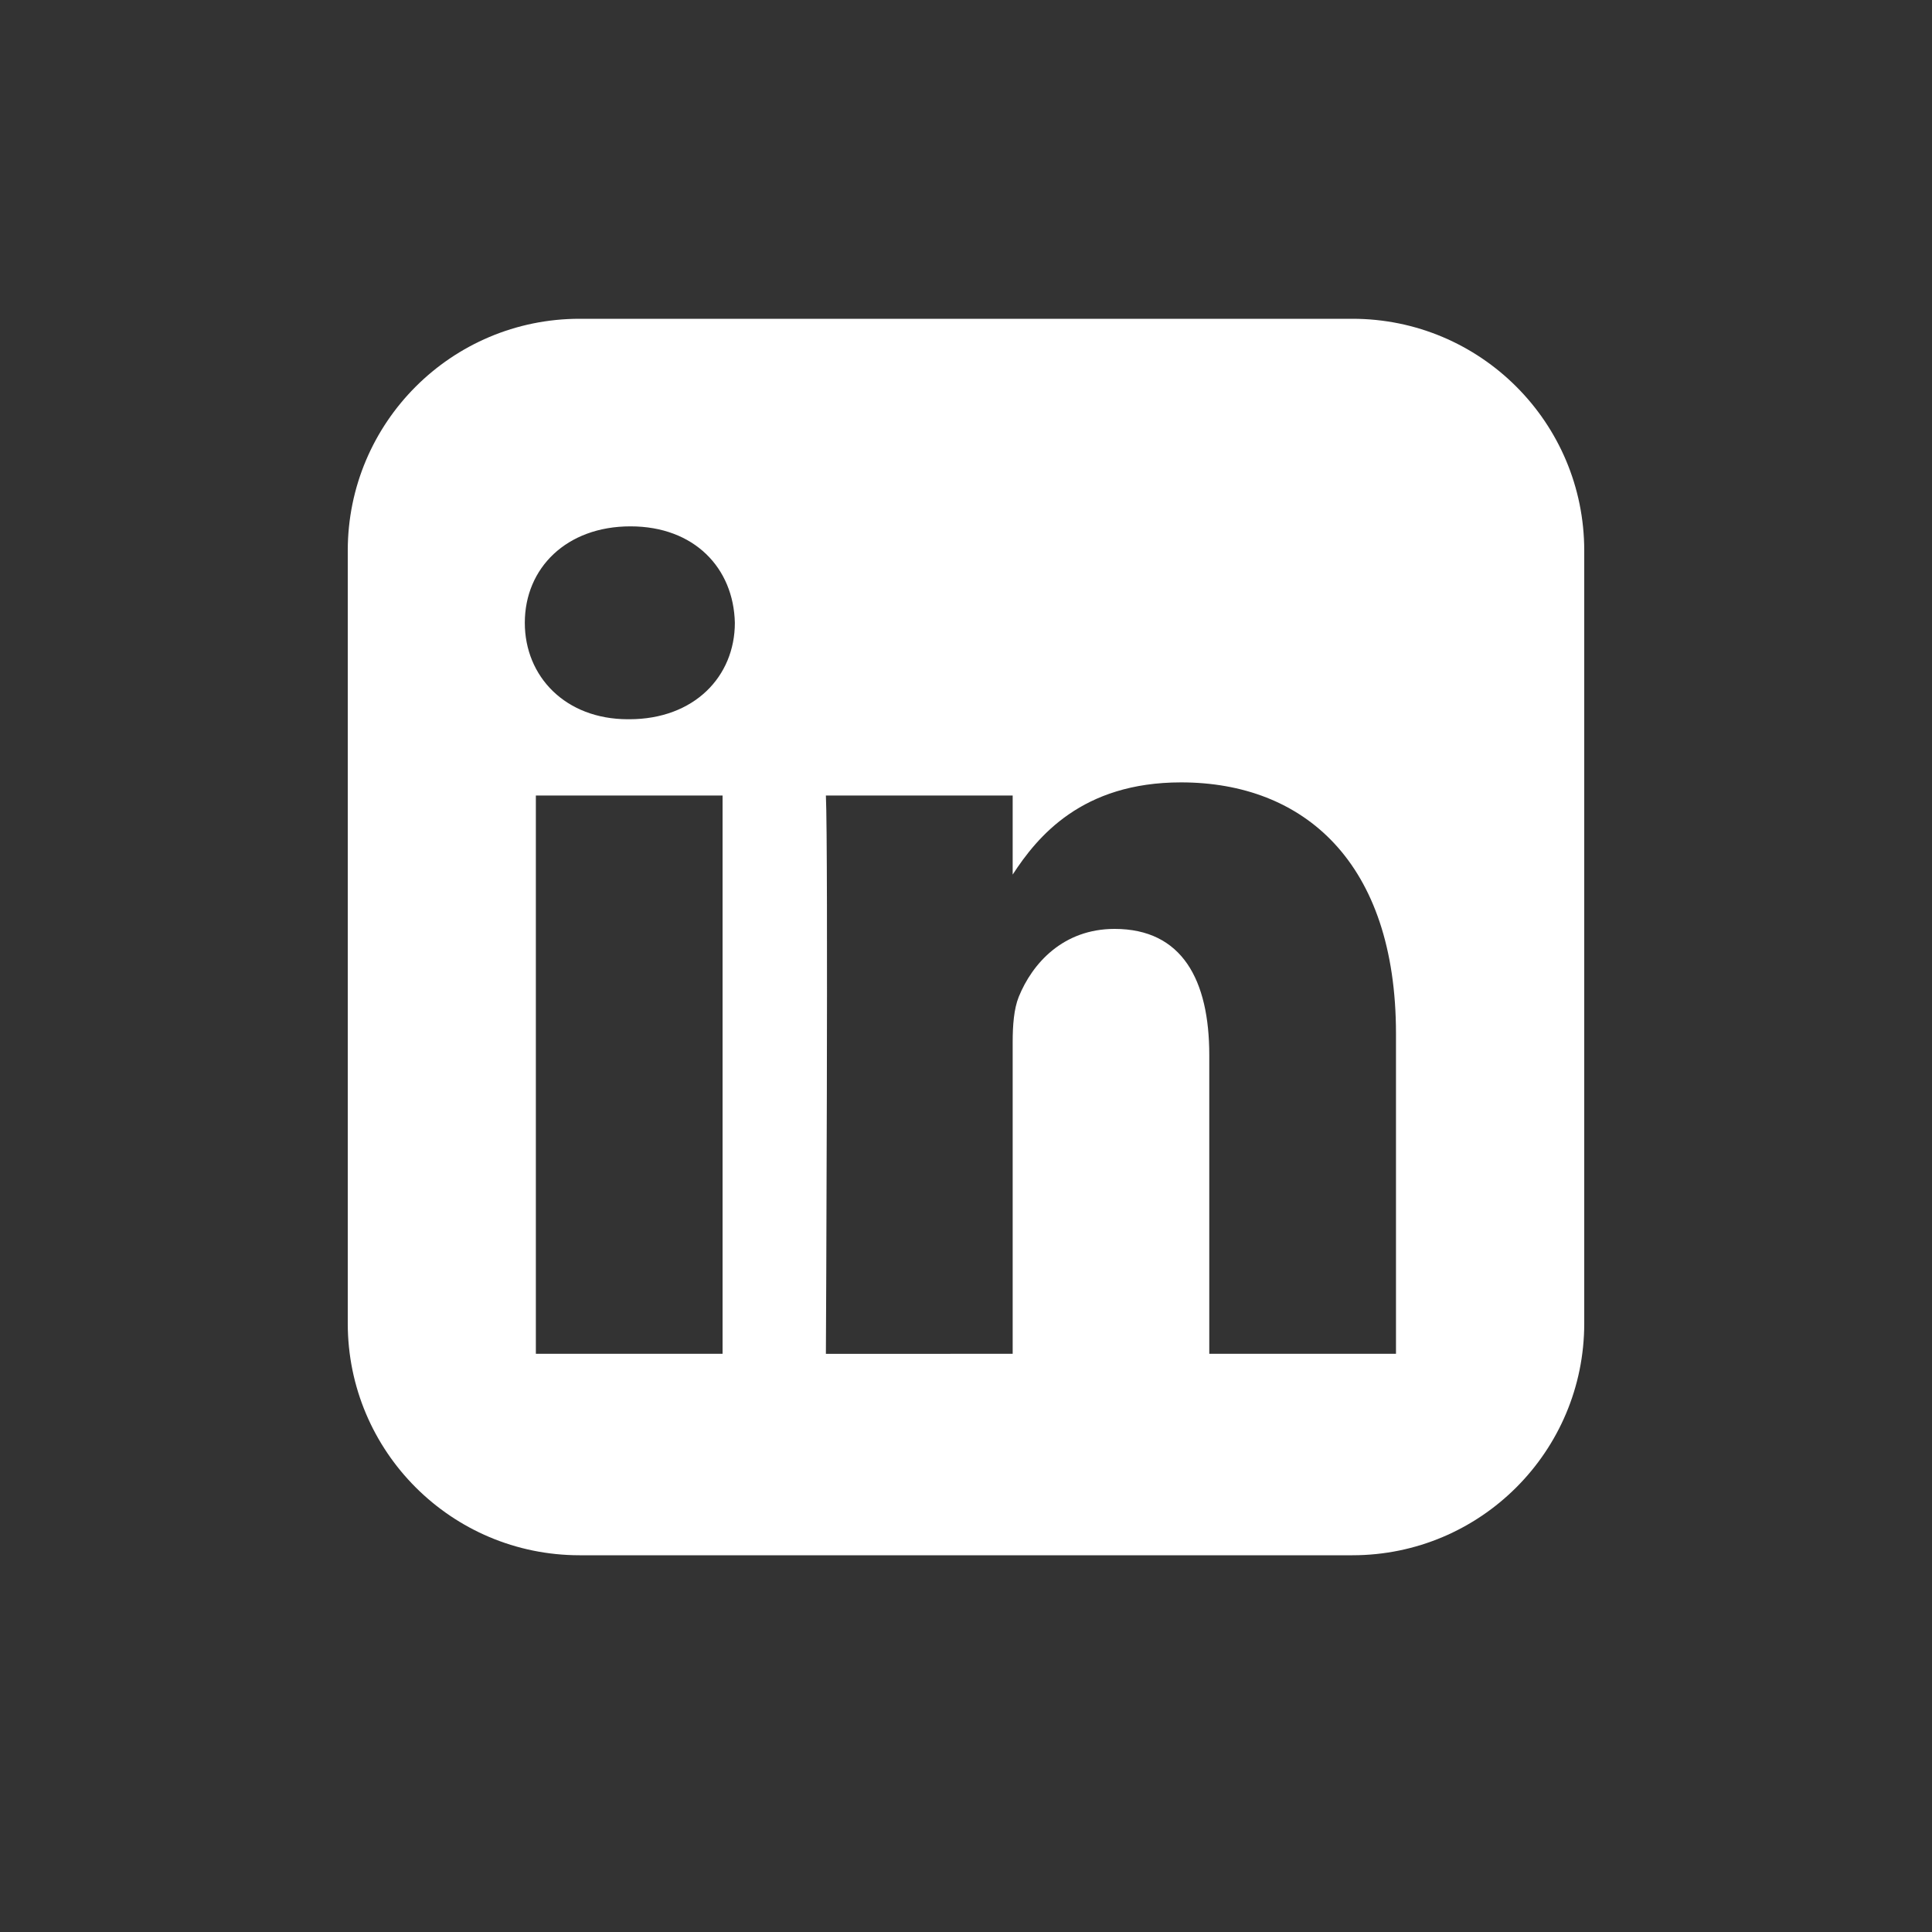 <svg xmlns="http://www.w3.org/2000/svg" width="25" height="25" viewBox="0 0 25 25" fill="none"><rect x="0" y="0" width="25" height="25" fill="#333333" stroke="none"/><path d="M4.5 7.125C4.5 5.468 5.843 4.125 7.5 4.125H17.5C19.157 4.125 20.5 5.468 20.5 7.125V17.125C20.5 18.782 19.157 20.125 17.5 20.125H7.5C5.843 20.125 4.5 18.782 4.5 17.125V7.125ZM9.35 17.518V10.294H6.934V17.518H9.35ZM8.142 9.307C8.984 9.307 9.509 8.753 9.509 8.059C9.493 7.35 8.984 6.811 8.158 6.811C7.331 6.811 6.791 7.35 6.791 8.059C6.791 8.753 7.315 9.307 8.126 9.307H8.142ZM13.104 17.518V13.484C13.104 13.268 13.12 13.053 13.183 12.898C13.358 12.467 13.756 12.02 14.423 12.02C15.298 12.02 15.648 12.682 15.648 13.654V17.518H18.064V13.376C18.064 11.157 16.872 10.124 15.282 10.124C14 10.124 13.425 10.824 13.104 11.317V10.294H10.687C10.719 10.969 10.688 17.477 10.687 17.519L13.104 17.518Z" fill="white"></path></svg>